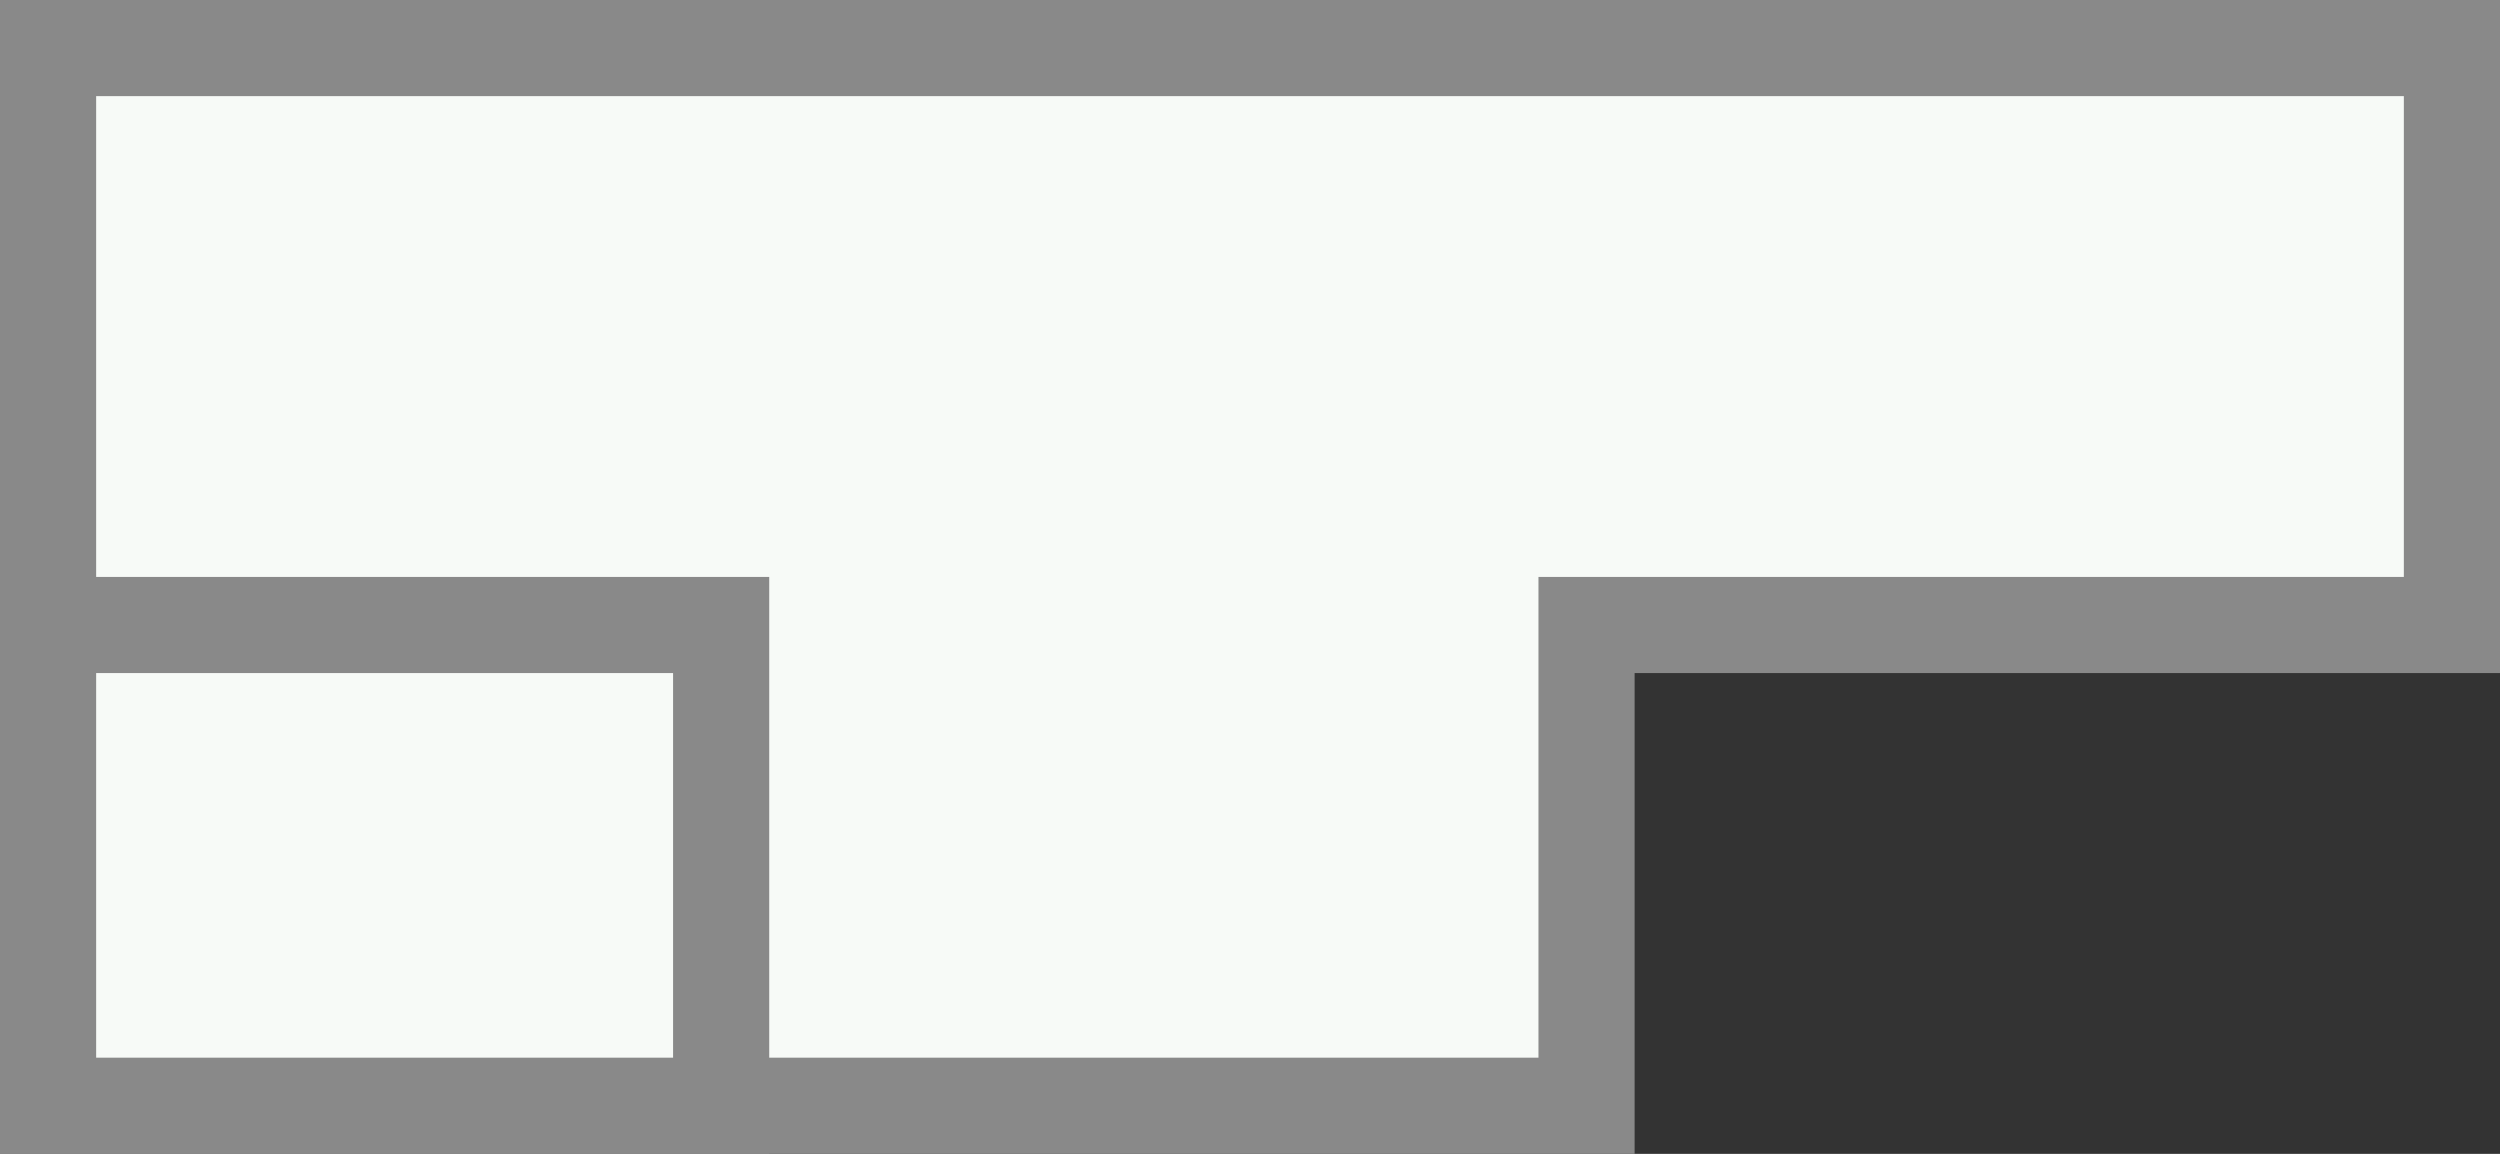 <?xml version="1.0" encoding="UTF-8"?>
<svg id="_レイヤー_1" data-name="レイヤー 1" xmlns="http://www.w3.org/2000/svg" version="1.1" viewBox="0 0 26 12">
  <rect x="0" y="0" width="26" height="12" fill="#333333" stroke="none"/>
  <defs>
    <style>
      .cls-1 {
        fill: #898989;
      }

      .cls-1, .cls-2 {
        stroke-width: 0px;
      }

      .cls-2 {
        fill: #f7faf7;
      }
    </style>
  </defs>
  <path id="_パス_16" data-name="パス 16" class="cls-2" d="M-860.6,5l-4.6-7.7v-.3h8.1c6.1,0,12.8,5.9,13.9,6.9v1.1h-17.4Z"/>
  <g id="_グループ_19" data-name="グループ 19">
    <path id="_パス_35" data-name="パス 35" class="cls-2" d="M.5,11.5V.5h25v6h-9v5H.5Z"/>
    <path id="_パス_36" data-name="パス 36" class="cls-1" d="M25,1v5h-9v5H1V1h24ZM26,0H0v12h17v-5h9V0Z"/>
    <rect id="_長方形_46" data-name="長方形 46" class="cls-2" x=".5" y="6.5" width="7" height="5"/>
  </g>
  <path id="_パス_52" data-name="パス 52" class="cls-1" d="M7,11H1v-4h6v4ZM8,6H0v6h8v-6Z"/>
</svg>